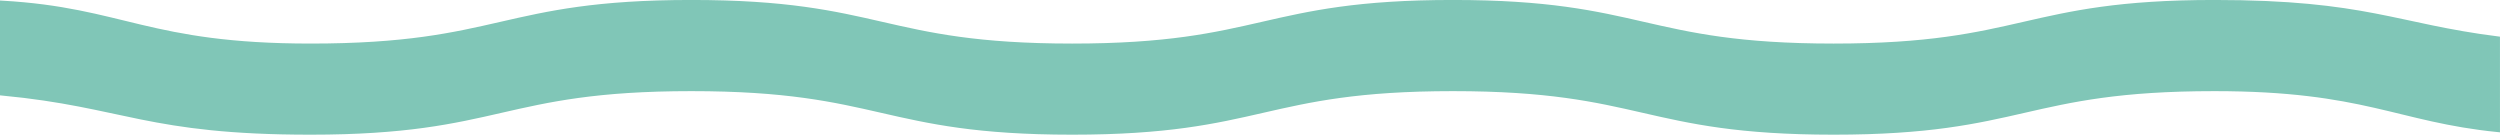 <svg xmlns="http://www.w3.org/2000/svg" viewBox="0 0 370.98 19.98"><defs><style>.cls-1{fill:#80c6b7;}.cls-2{fill:none;stroke:#80c6b7;stroke-miterlimit:10;stroke-width:0.61px;}</style></defs><g id="Layer_2" data-name="Layer 2"><g id="vormgeving"><path class="cls-1" d="M370.67,5.71C355.56,3.81,351.08.3,328.6.3c-28.26,0-28.26,6.47-56.51,6.47S243.84.3,215.59.3s-28.25,6.47-56.5,6.47S130.84.3,102.59.3,74.34,6.77,46.09,6.77C22,6.77,18.28,1.42.3.4V13.87c18.24,1.74,21.57,5.81,45.79,5.81,28.25,0,28.25-6.46,56.5-6.46s28.25,6.46,56.51,6.46,28.25-6.46,56.5-6.46,28.25,6.46,56.5,6.46,28.25-6.46,56.5-6.46c22.29,0,27.15,4.59,42.07,6.08Z"/><path class="cls-2" d="M370.67,5.71C355.56,3.81,351.08.3,328.6.3c-28.26,0-28.26,6.47-56.51,6.47S243.84.3,215.59.3s-28.25,6.47-56.5,6.47S130.84.3,102.59.3,74.34,6.77,46.09,6.77C22,6.77,18.28,1.42.3.4V13.87c18.24,1.74,21.57,5.81,45.79,5.81,28.25,0,28.25-6.46,56.5-6.46s28.25,6.46,56.51,6.46,28.25-6.46,56.5-6.46,28.25,6.46,56.5,6.46,28.25-6.46,56.5-6.46c22.29,0,27.15,4.59,42.07,6.08Z"/></g></g></svg>